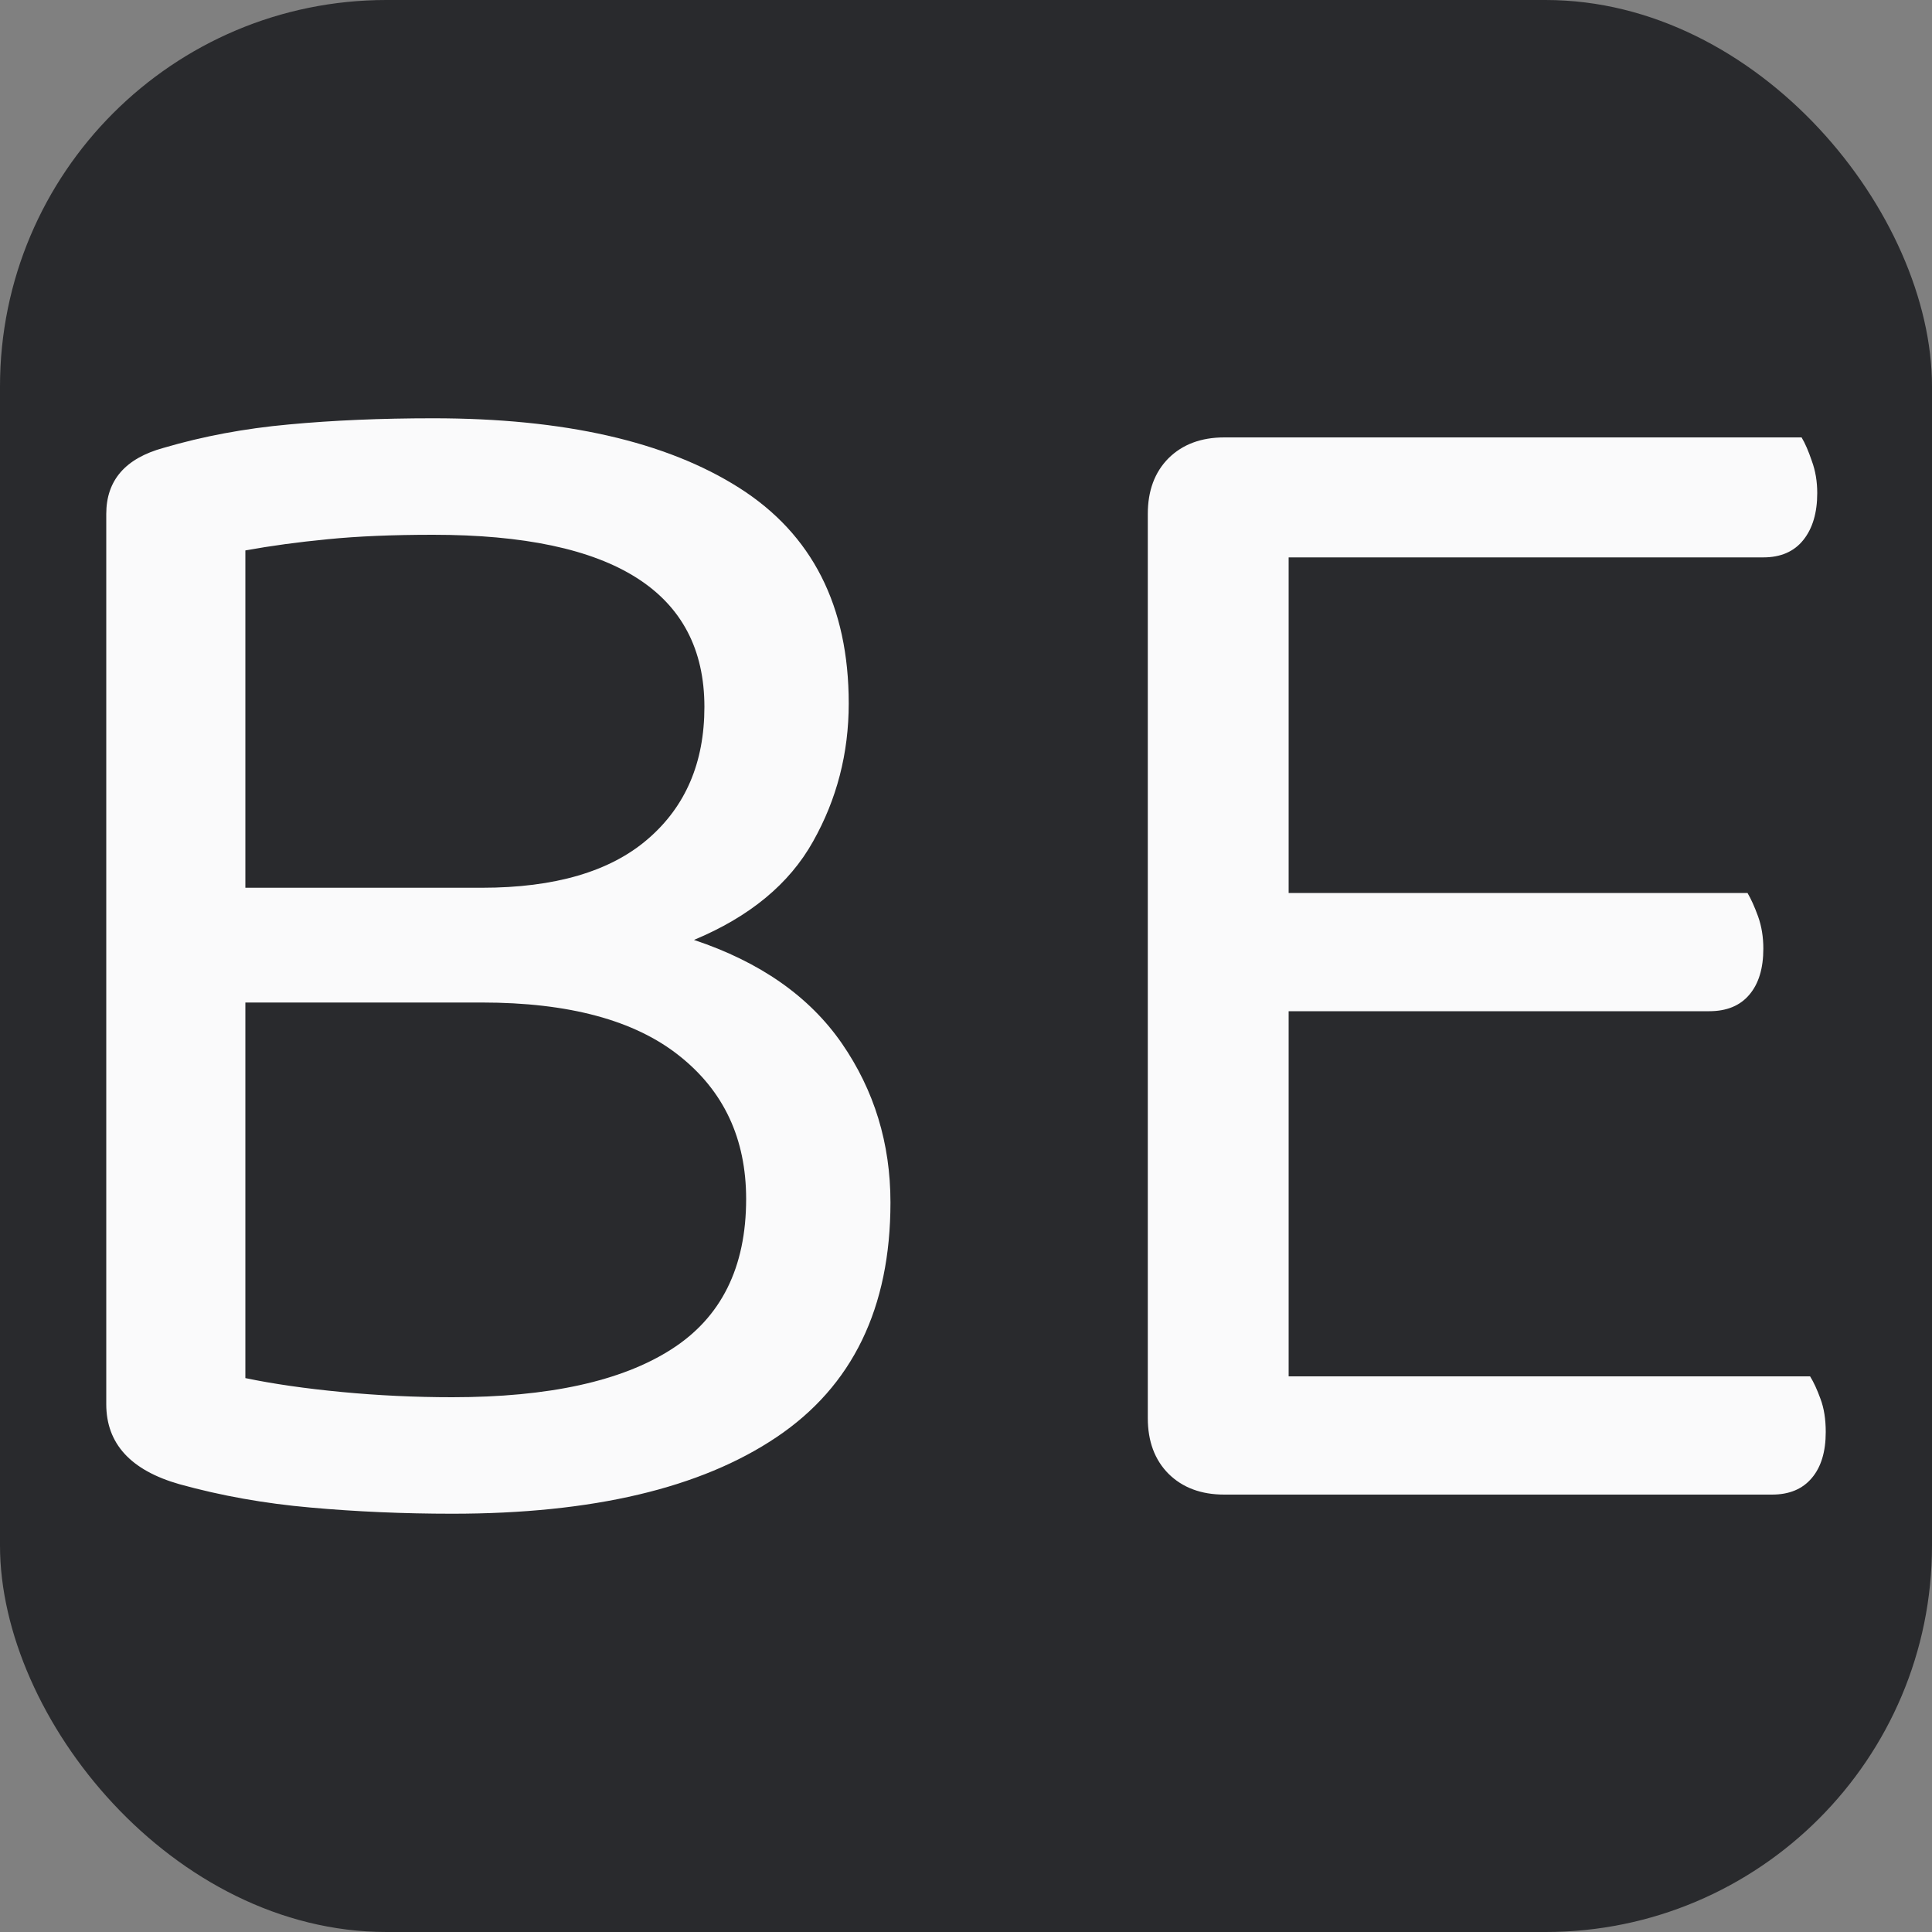 <svg xmlns="http://www.w3.org/2000/svg" width="256" height="256" viewBox="0 0 100 100"><rect x="0" y="0" width="100" height="100" fill="#808080" stroke="none"/><rect width="100" height="100" rx="20" fill="#292a2d"></rect><path fill="#fafafb" d="M43.93 36.41L43.93 36.41Q43.93 40.28 42.08 43.56Q40.24 46.85 35.92 48.65L35.92 48.65Q41.05 50.36 43.57 54.00Q46.09 57.65 46.09 62.24L46.09 62.24Q46.09 70.43 40.19 74.39Q34.30 78.35 23.41 78.35L23.41 78.35Q19.63 78.35 16.07 78.03Q12.52 77.72 9.28 76.82L9.28 76.82Q5.50 75.74 5.50 72.68L5.50 72.68L5.50 26.60Q5.50 23.99 8.47 23.18L8.47 23.18Q11.53 22.28 14.95 21.97Q18.37 21.65 22.42 21.65L22.42 21.65Q32.59 21.65 38.26 25.25Q43.93 28.85 43.93 36.41ZM24.94 51.89L12.70 51.89L12.70 71.33Q14.86 71.78 17.69 72.05Q20.53 72.32 23.41 72.32L23.41 72.32Q30.88 72.32 34.75 69.84Q38.62 67.37 38.62 62.06L38.62 62.06Q38.62 57.38 35.15 54.64Q31.69 51.89 24.94 51.89L24.94 51.89ZM12.70 28.49L12.70 45.95L24.94 45.95Q30.61 45.95 33.53 43.43Q36.46 40.91 36.46 36.59L36.46 36.59Q36.46 27.68 22.42 27.68L22.42 27.68Q19.27 27.68 16.97 27.91Q14.68 28.13 12.70 28.49L12.70 28.49ZM63.37 77.36L63.37 77.36Q61.57 77.36 60.48 76.28Q59.41 75.20 59.41 73.40L59.41 73.40L59.41 26.60Q59.41 24.80 60.48 23.72Q61.57 22.64 63.37 22.64L63.37 22.64L93.25 22.64Q93.52 23.09 93.78 23.86Q94.06 24.62 94.06 25.52L94.06 25.52Q94.06 27.05 93.34 27.95Q92.62 28.85 91.27 28.85L91.27 28.85L66.70 28.85L66.70 46.22L90.45 46.22Q90.72 46.67 91.00 47.44Q91.27 48.20 91.27 49.10L91.27 49.10Q91.27 50.63 90.55 51.48Q89.83 52.34 88.47 52.34L88.47 52.34L66.70 52.34L66.70 71.24L93.69 71.24Q93.97 71.69 94.23 72.41Q94.50 73.13 94.50 74.12L94.50 74.12Q94.50 75.65 93.78 76.50Q93.06 77.36 91.72 77.36L91.72 77.36L63.37 77.36Z"></path></svg>